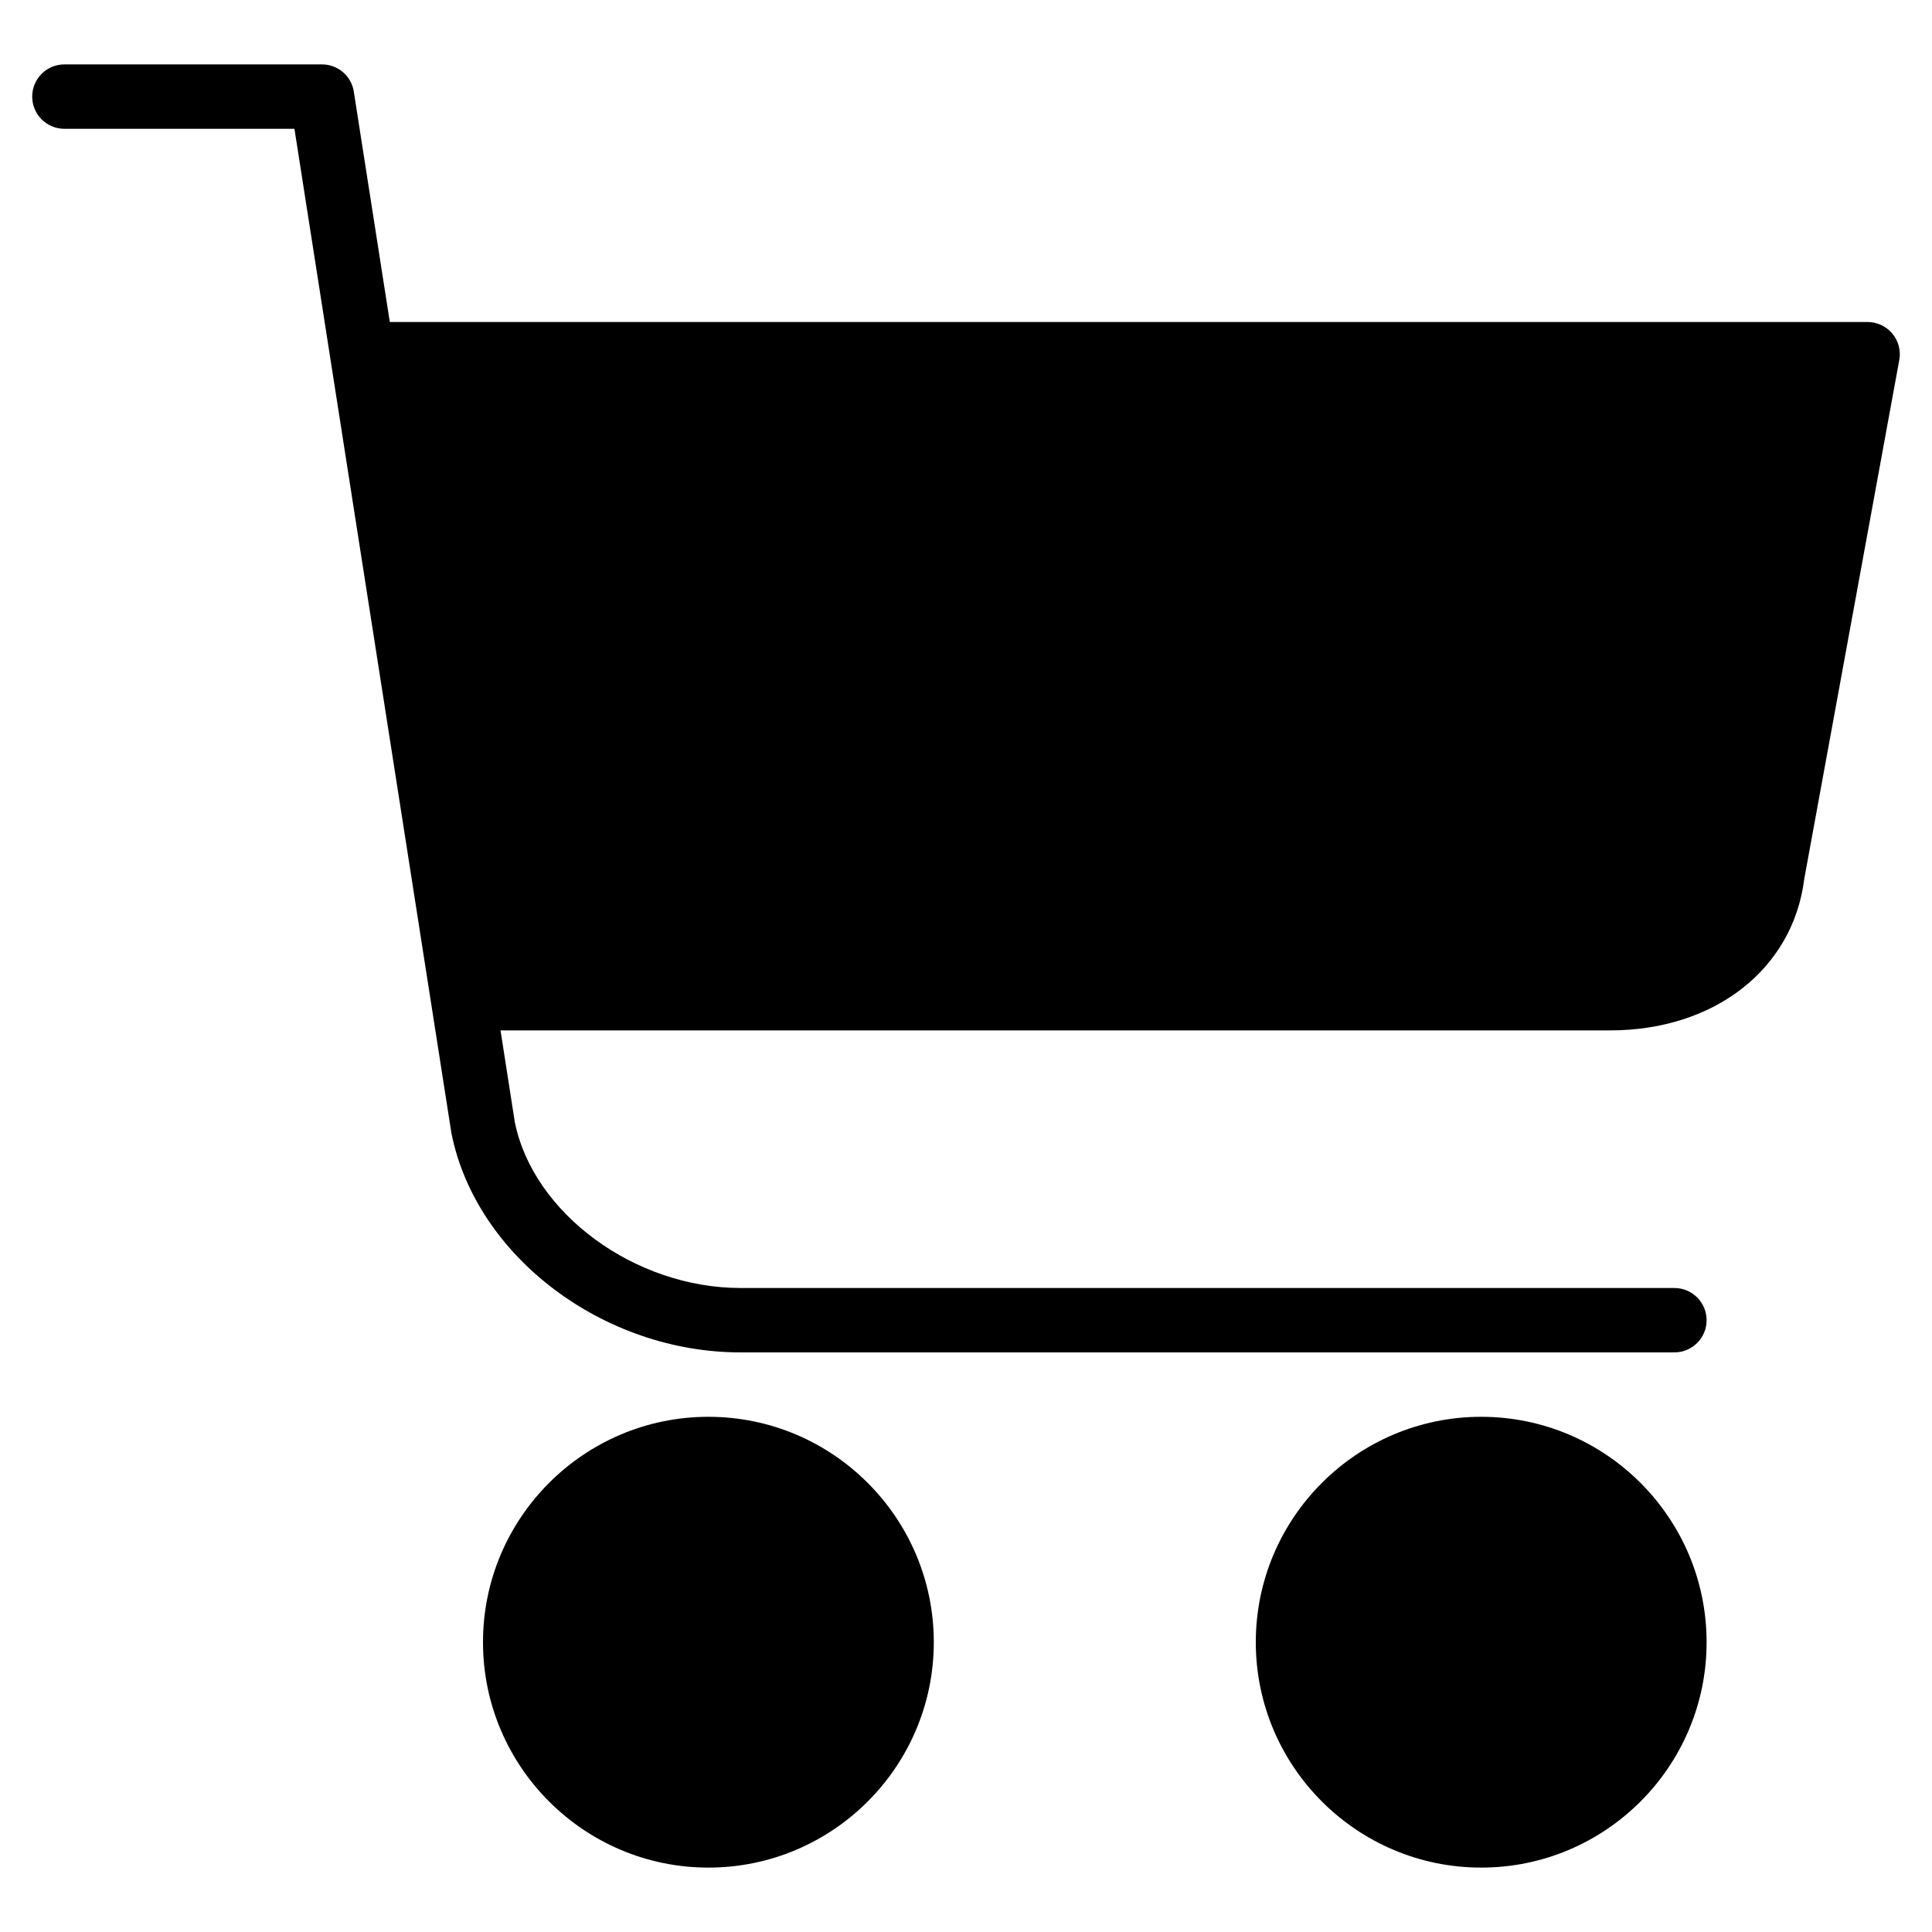<?xml version="1.0" encoding="iso-8859-1"?>
<!-- Generator: Adobe Illustrator 19.0.0, SVG Export Plug-In . SVG Version: 6.00 Build 0)  -->
<svg version="1.1" id="Layer_1" xmlns="http://www.w3.org/2000/svg" xmlns:xlink="http://www.w3.org/1999/xlink" x="0px" y="0px"
	 viewBox="0 0 30 30" style="enable-background:new 0 0 30 30;" xml:space="preserve">
<g>
	<path d="M29.384,5.18C29.289,5.066,29.148,5,29,5H6.053L5.494,1.423C5.456,1.179,5.246,1,5,1H1C0.724,1,0.5,1.224,0.5,1.5
		S0.724,2,1,2h3.572L7.01,17.598C7.392,19.506,9.364,21,11.5,21H26c0.276,0,0.5-0.224,0.5-0.5S26.276,20,26,20H11.5
		c-1.648,0-3.223-1.165-3.506-2.577L7.772,16H25c1.628,0,2.842-0.956,3.016-2.35l1.476-8.06C29.519,5.444,29.479,5.294,29.384,5.18z
		"/>
	<path d="M11,22c-1.93,0-3.5,1.57-3.5,3.5S9.07,29,11,29s3.5-1.57,3.5-3.5S12.93,22,11,22z"/>
	<path d="M23,22c-1.93,0-3.5,1.57-3.5,3.5S21.07,29,23,29s3.5-1.57,3.5-3.5S24.93,22,23,22z"/>
</g>
</svg>
